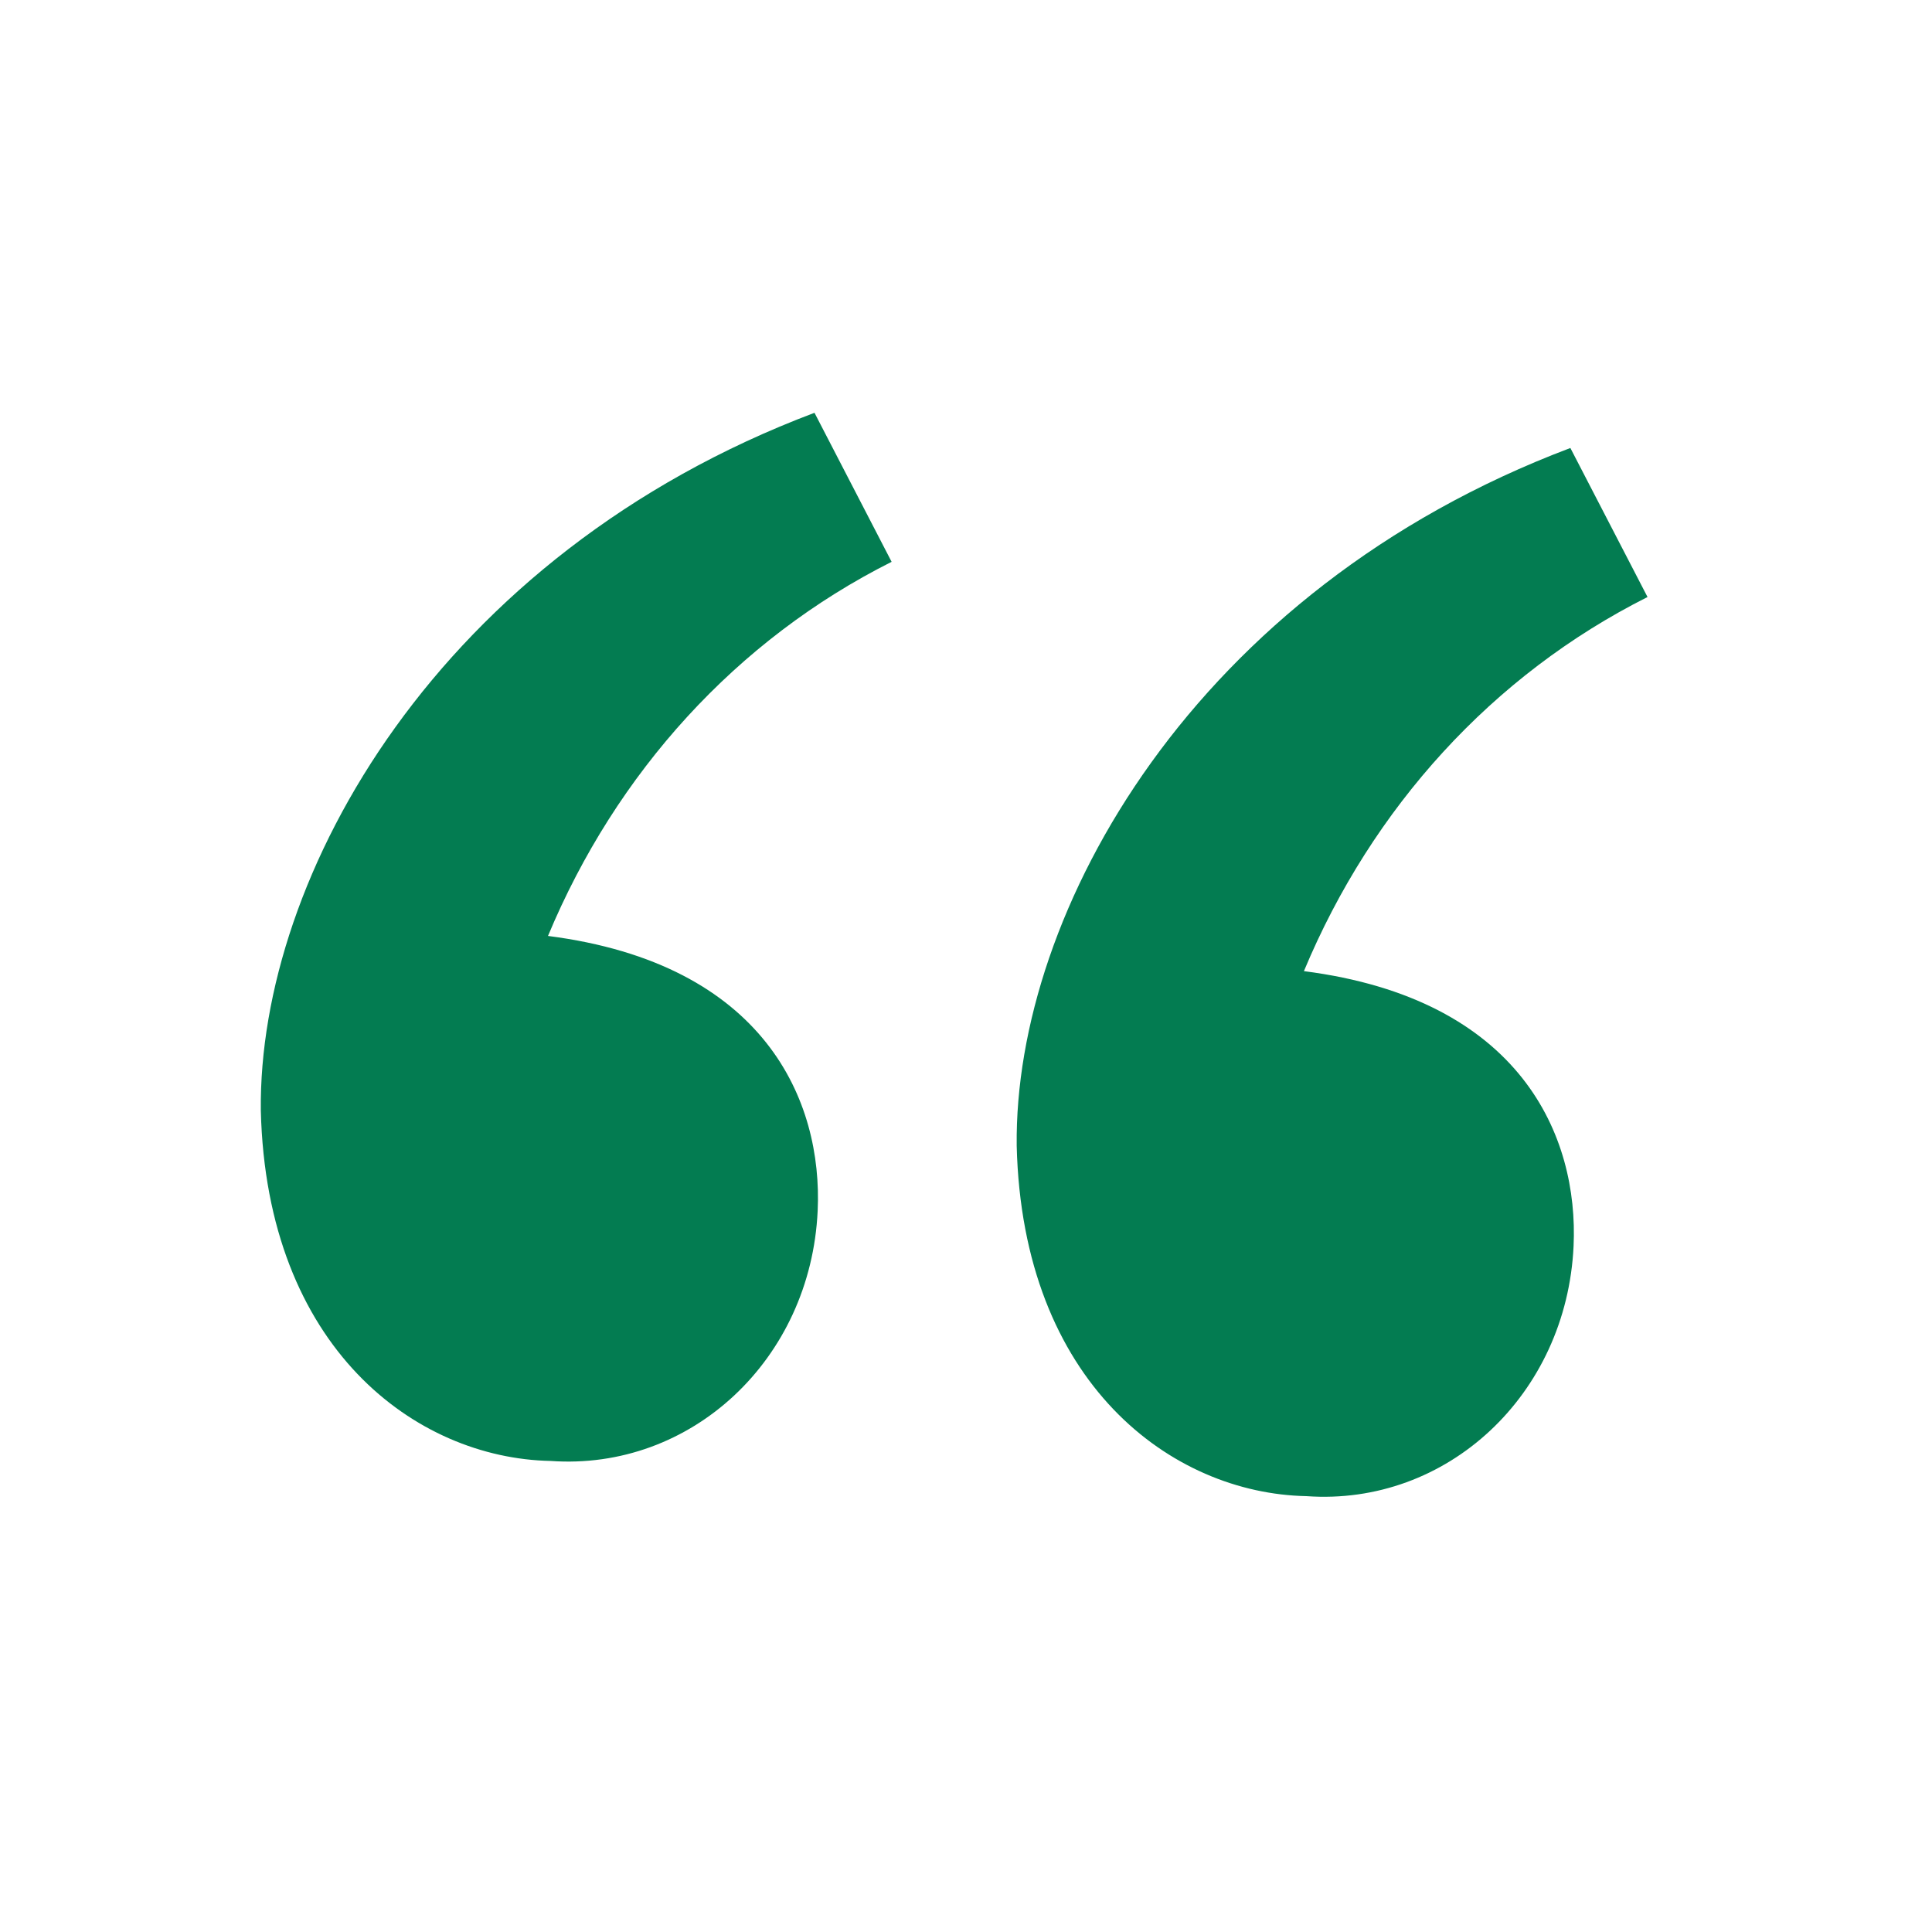 <svg width="50" height="50" viewBox="0 0 50 50" fill="none" xmlns="http://www.w3.org/2000/svg">
<path d="M26.312 29.651C26.245 23.59 30.899 15.271 40.641 11.594L42.638 15.451C38.629 17.466 35.508 20.903 33.745 25.133C39.369 25.854 40.856 29.411 40.724 32.25C40.544 36.098 37.449 38.982 33.807 38.72C30.331 38.651 26.46 35.808 26.312 29.651ZM6.75 28.739C6.683 22.678 11.335 14.359 21.079 10.683L23.075 14.54C19.064 16.555 15.946 19.991 14.182 24.222C19.807 24.943 21.294 28.5 21.161 31.338C20.982 35.186 17.887 38.071 14.245 37.809C10.769 37.739 6.898 34.896 6.75 28.739Z" fill="#037C51"/>
</svg>

